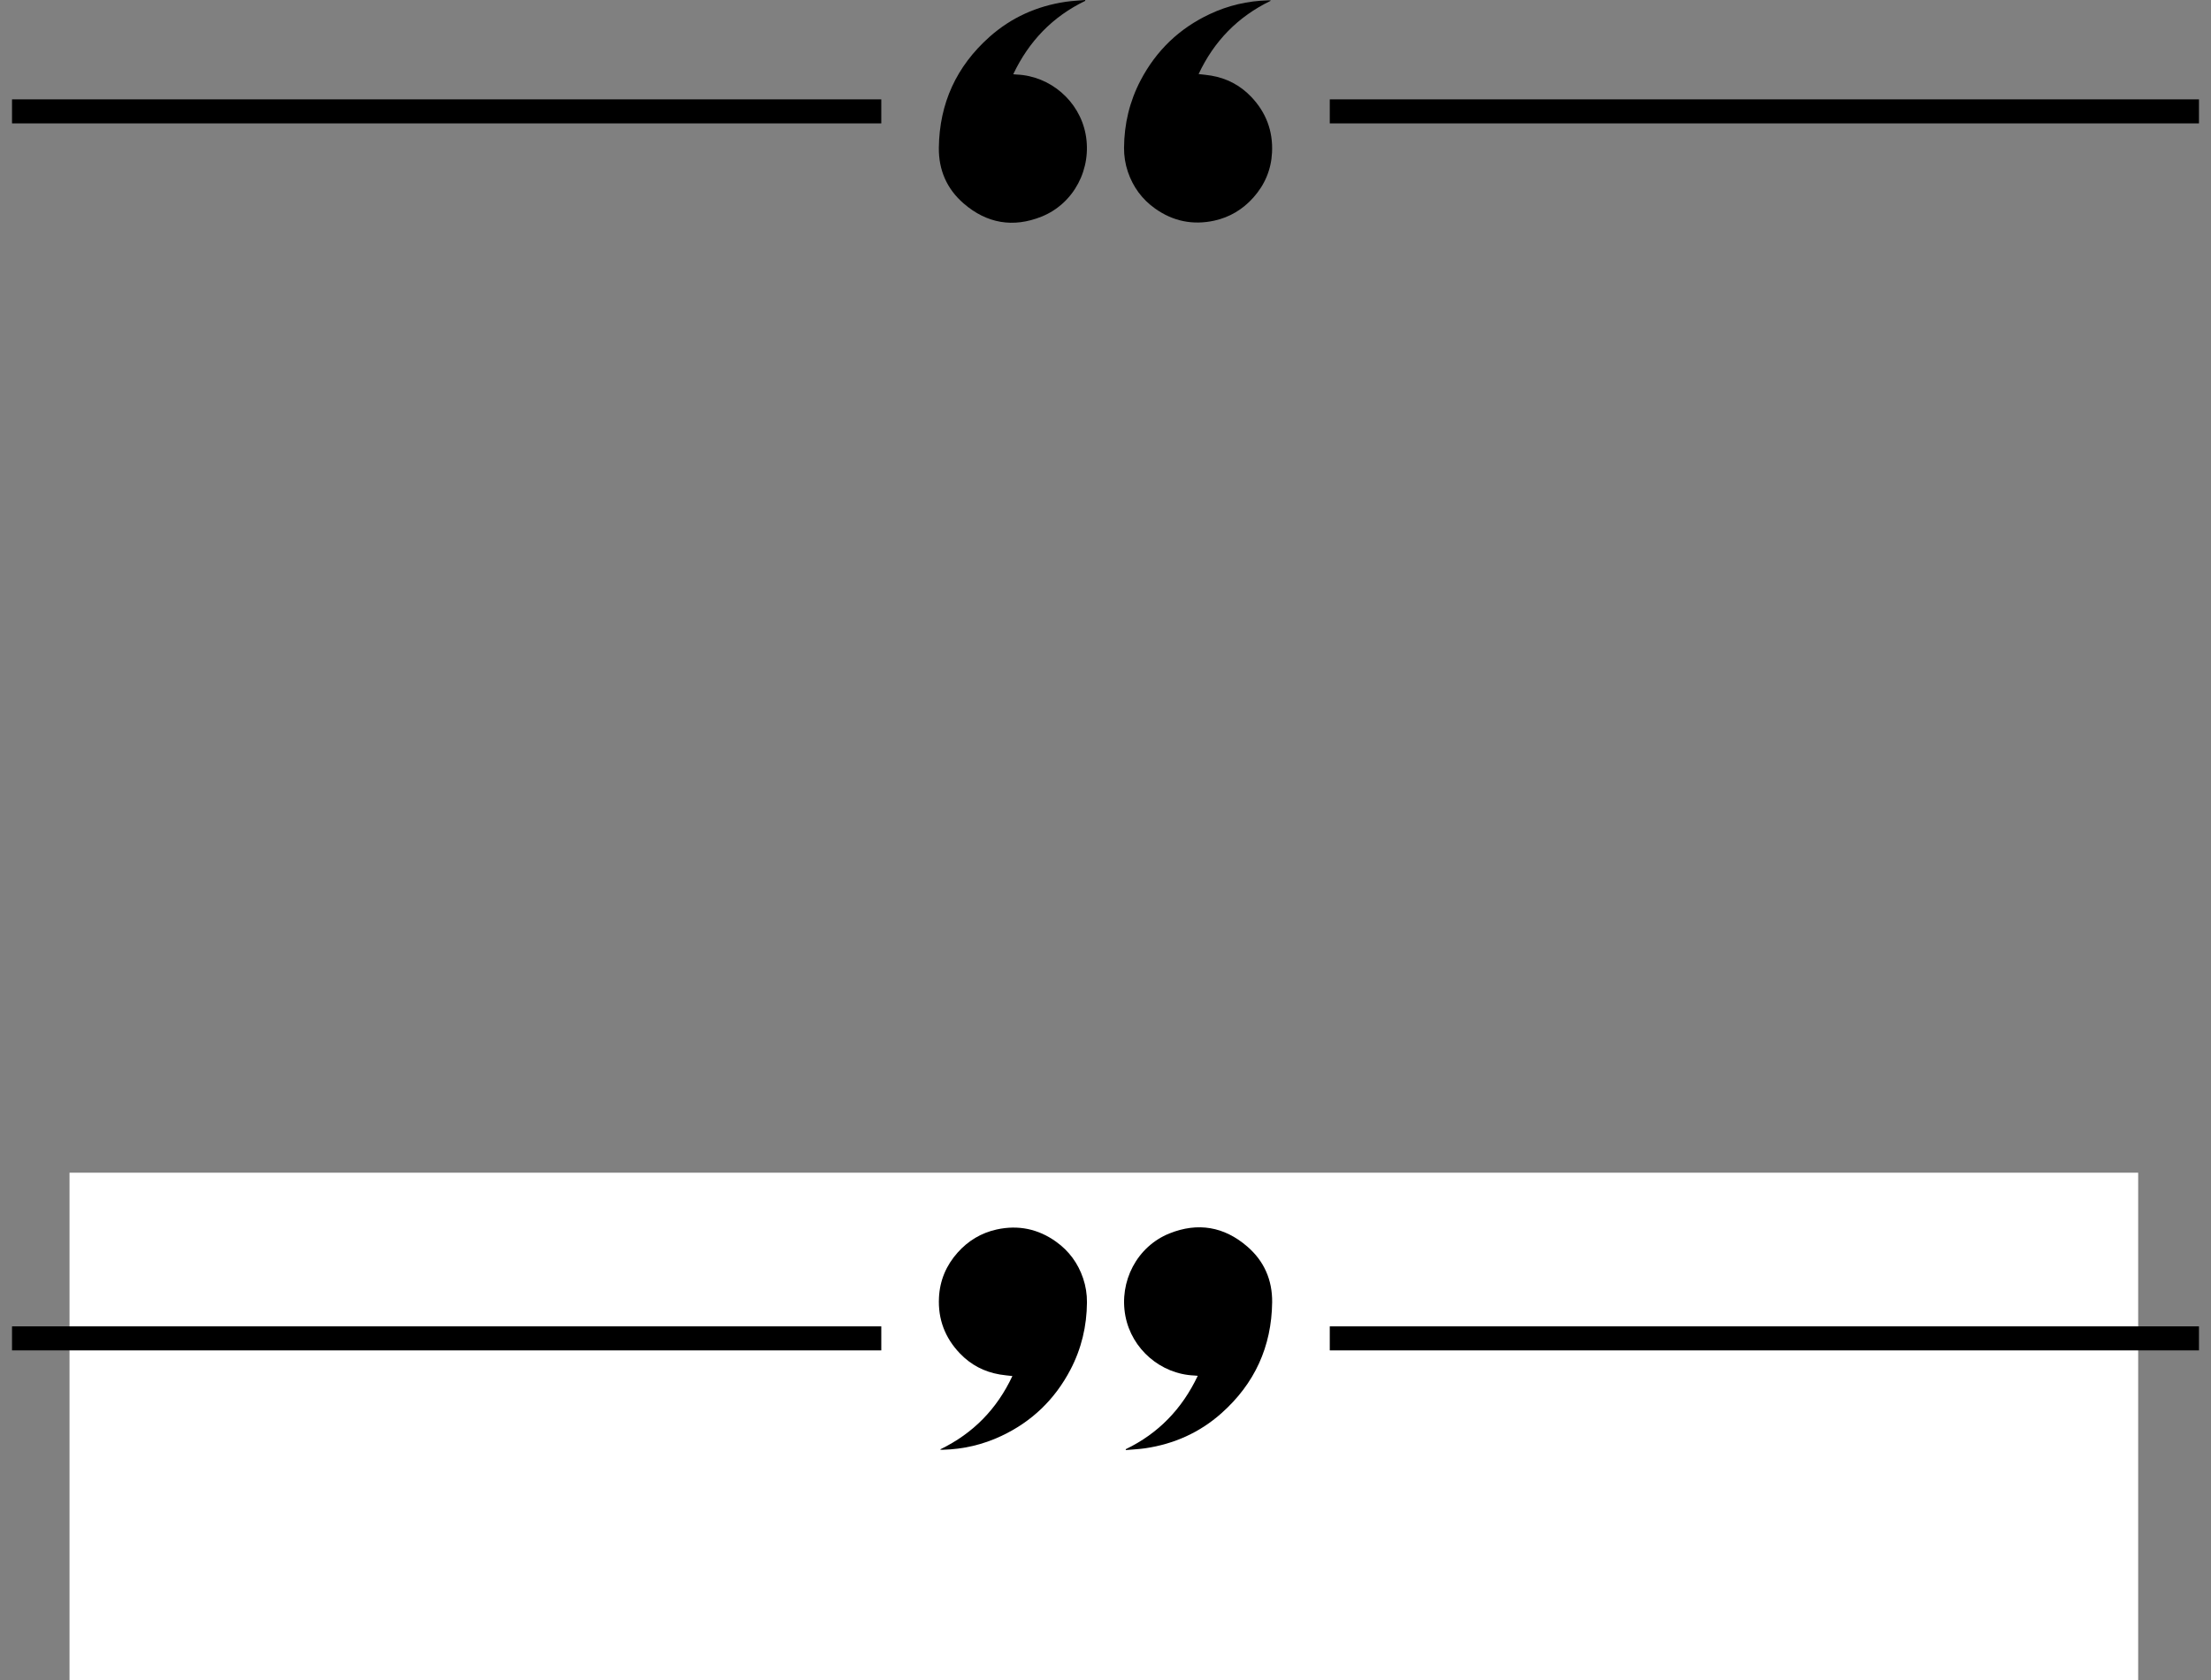 <svg xmlns="http://www.w3.org/2000/svg" id="quotes9" viewBox="7.12 9.27 367.97 279.71">
  <rect x="7.12" y="9.27" width="367.97" height="279.71" fill="#808080" stroke="none"/>
  <defs>
    <style>
      .cls-1 {
        fill: #fff;
      }

      .cls-2 {
        stroke: #000;
        stroke-miterlimit: 10;
        stroke-width: 4px;
      }
    </style>
  </defs>
  <rect class="cls-1" x="18.69" y="204.48" width="344.28" height="84.5"/>
  <g>
    <path d="m218.6,9.4c-5.47,2.65-9.43,6.72-12,12.2.73.09,1.42.14,2.1.26,2.59.44,4.81,1.6,6.63,3.5,2.49,2.6,3.67,5.71,3.49,9.3-.14,2.85-1.2,5.36-3.11,7.5-1.76,1.97-3.92,3.27-6.5,3.84-3.58.78-6.89.1-9.87-2.03-2.16-1.54-3.66-3.59-4.51-6.1-.44-1.3-.65-2.64-.64-4.01.03-3.96.92-7.71,2.76-11.22,2.6-4.95,6.43-8.64,11.5-11.02,3.08-1.45,6.32-2.2,9.72-2.29h.35s.05.03.09.06h0Z"/>
    <path d="m187.74,9.41c-5.43,2.62-9.37,6.7-11.99,12.22.24.02.41.04.59.05,5.59.24,10.4,4.4,11.45,9.89,1.1,5.77-1.93,11.59-7.33,13.76-4.71,1.89-9.1,1.15-12.95-2.18-2.81-2.42-4.18-5.58-4.14-9.28.09-7.39,2.92-13.56,8.44-18.47,3.62-3.22,7.88-5.12,12.66-5.83,1.08-.16,2.17-.2,3.26-.3v.13h0Z"/>
  </g>
  <g>
    <path d="m163.61,250.53c5.47-2.65,9.43-6.72,12-12.2-.73-.09-1.42-.14-2.1-.26-2.59-.44-4.81-1.6-6.63-3.5-2.49-2.6-3.67-5.71-3.49-9.3.14-2.85,1.2-5.36,3.11-7.5,1.76-1.97,3.92-3.27,6.5-3.84,3.58-.78,6.89-.1,9.87,2.03,2.16,1.54,3.66,3.59,4.51,6.1.44,1.3.65,2.64.64,4.01-.03,3.96-.92,7.71-2.76,11.22-2.6,4.95-6.43,8.64-11.5,11.02-3.08,1.45-6.32,2.2-9.72,2.29h-.35s-.05-.03-.09-.06h0Z"/>
    <path d="m194.47,250.51c5.43-2.62,9.37-6.7,11.99-12.22-.24-.02-.41-.04-.59-.05-5.59-.24-10.4-4.4-11.45-9.89-1.1-5.77,1.93-11.59,7.33-13.76,4.71-1.89,9.1-1.15,12.95,2.18,2.81,2.42,4.18,5.58,4.14,9.28-.09,7.39-2.92,13.56-8.44,18.47-3.62,3.22-7.88,5.12-12.66,5.83-1.08.16-2.17.2-3.26.3v-.13h0Z"/>
  </g>
  <line class="cls-2" x1="153.79" y1="27.81" x2="9.12" y2="27.81"/>
  <line class="cls-2" x1="373.09" y1="27.81" x2="228.43" y2="27.81"/>
  <line class="cls-2" x1="153.79" y1="232.06" x2="9.12" y2="232.06"/>
  <line class="cls-2" x1="373.09" y1="232.06" x2="228.43" y2="232.06"/>
</svg>